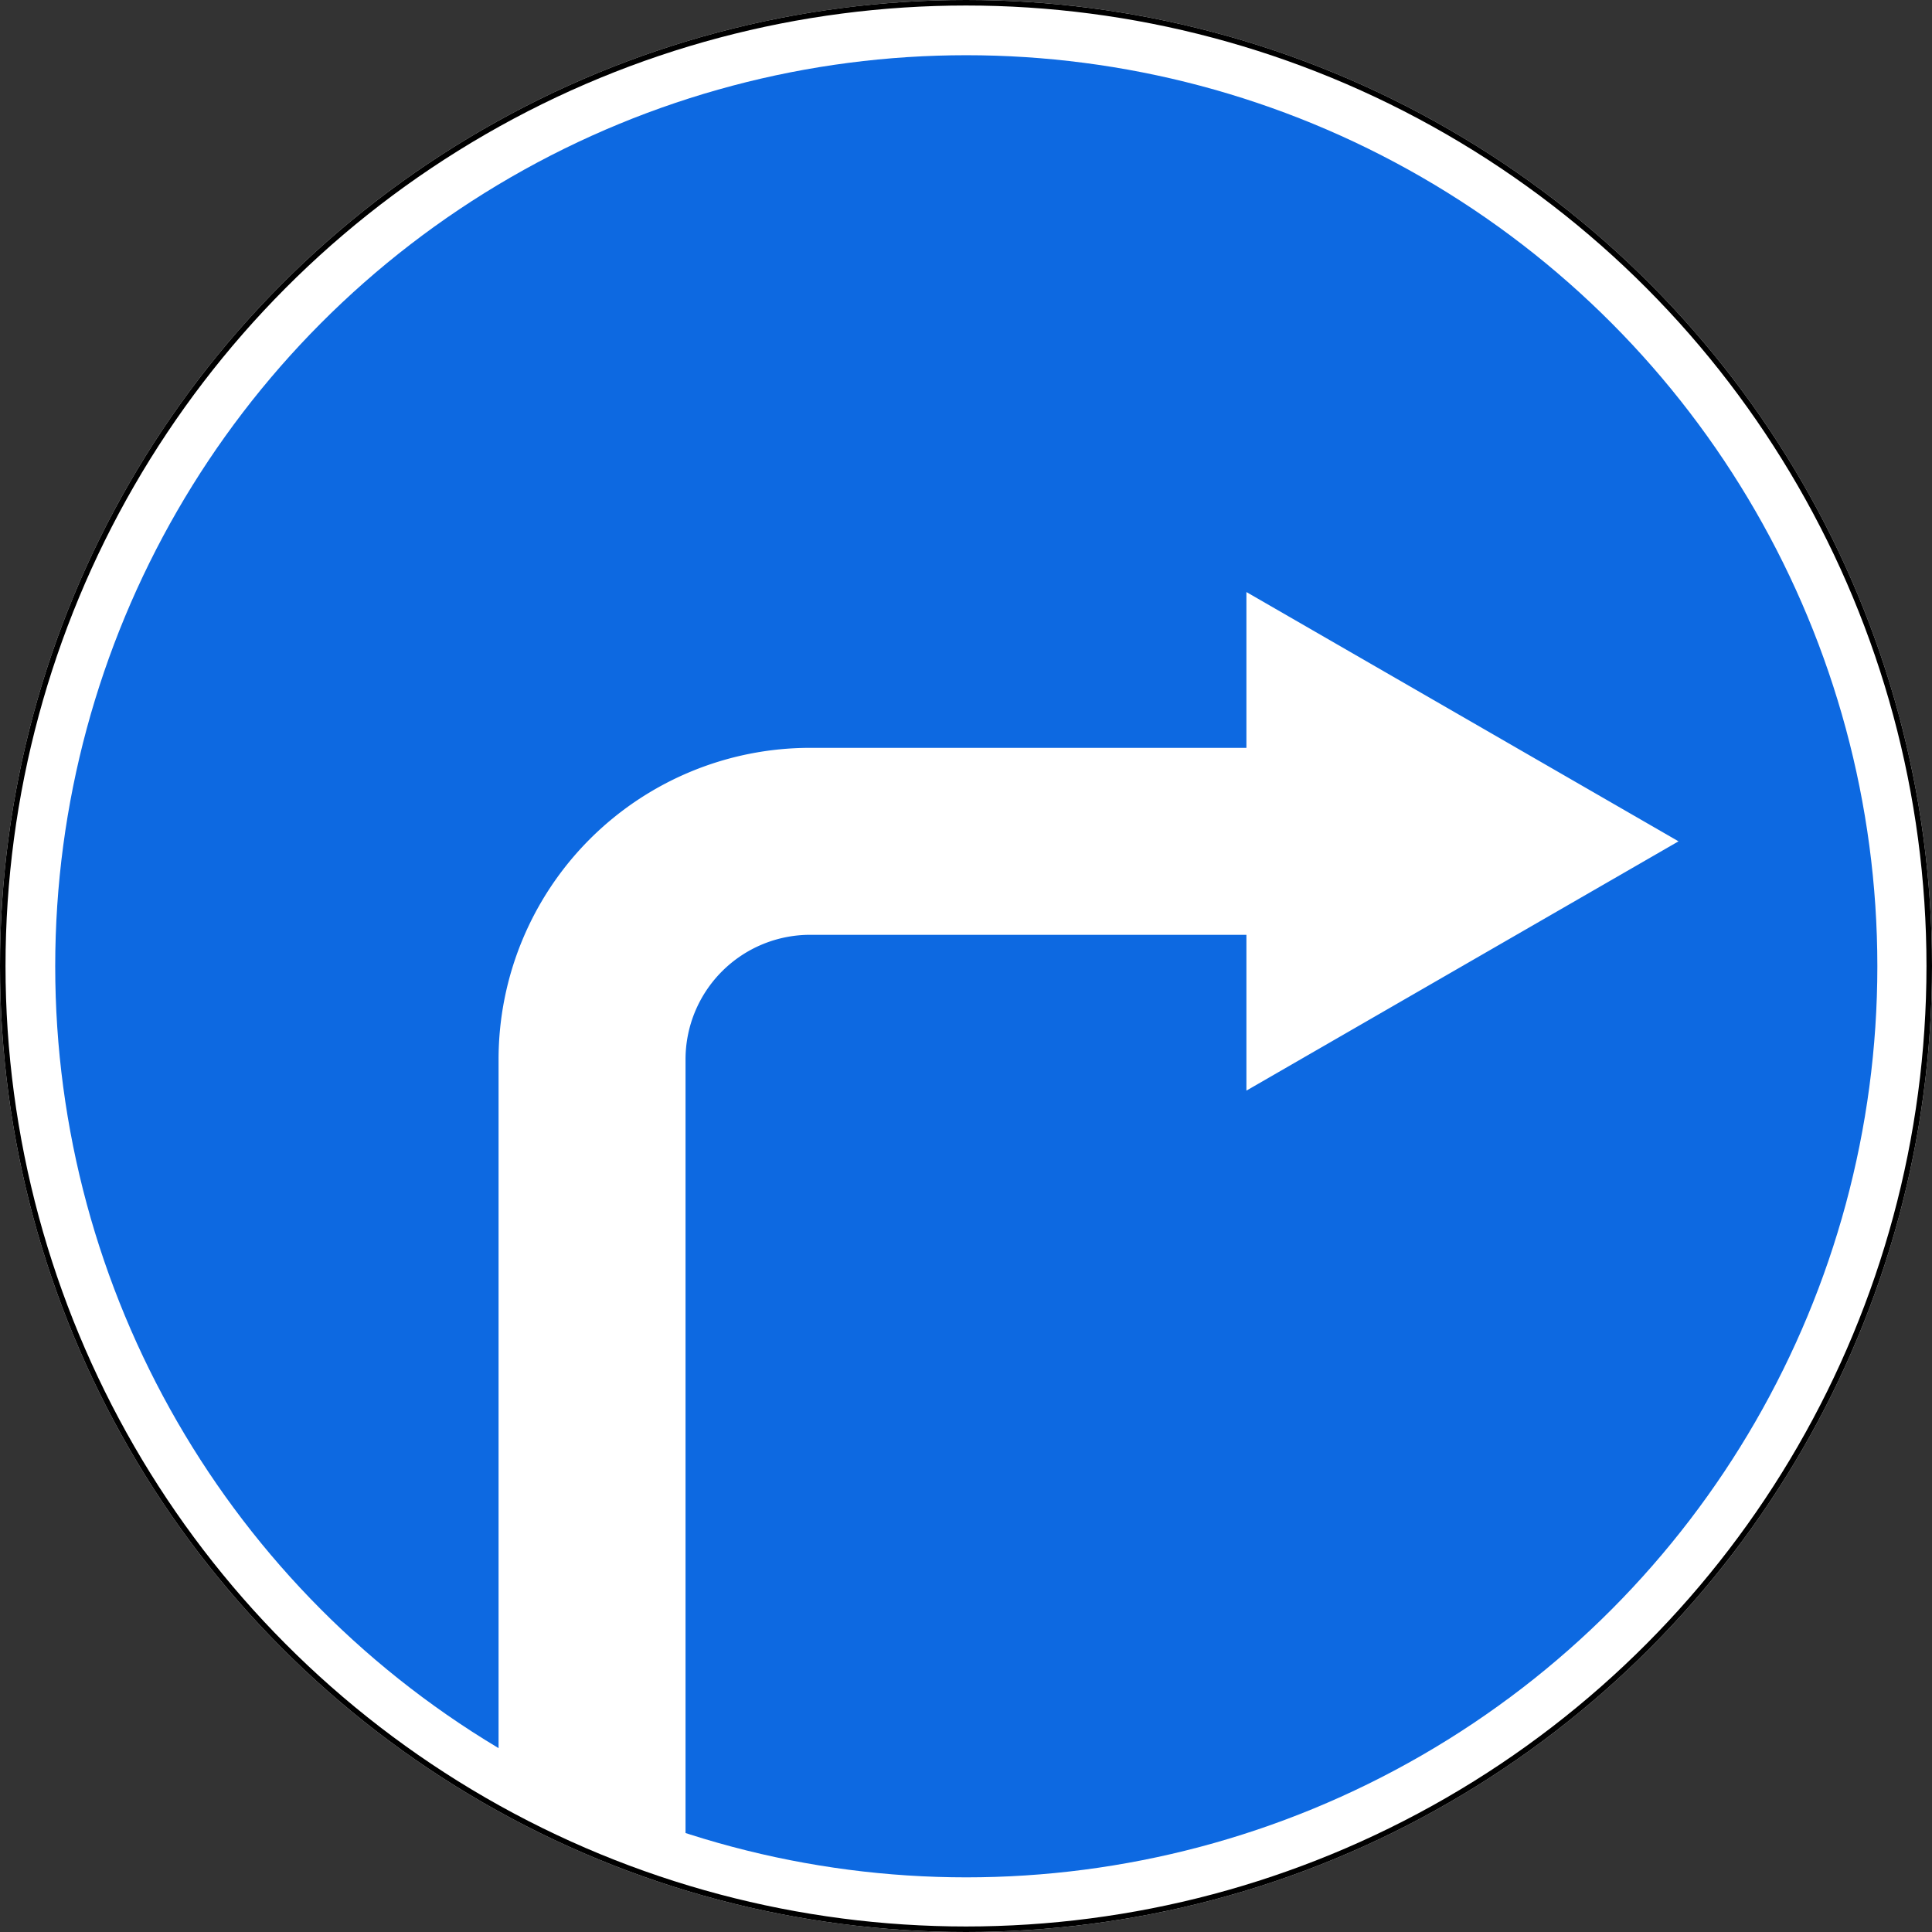 <?xml version="1.0" encoding="UTF-8" standalone="no"?><svg xmlns="http://www.w3.org/2000/svg" width="700" height="700" version="1.1"><rect width="100%" height="100%" fill="#333333" stroke="none"/><title>4.1.2 Движение направо</title><circle style="fill:#ffffff;" cx="350" cy="350" r="350"/><circle style="fill:none;stroke:#000000;stroke-width:2;" cx="350" cy="350" r="349"/><clipPath id="clipPath"><circle transform="scale(0.886)" cx="350" cy="350" r="330"/></clipPath><path style="fill:#0d69e1;" clip-path="url(#clipPath)" transform="scale(1.129)" d="m 0 0 v 620 h 160 v -280 a 100 100 0 0 1 100 -100 h 140 v -50 l 138.67 80 l -138.67 80 v -50 h -140 a 40 40 0 0 0 -40 40 v 280 h 400 v -620 z"/></svg>